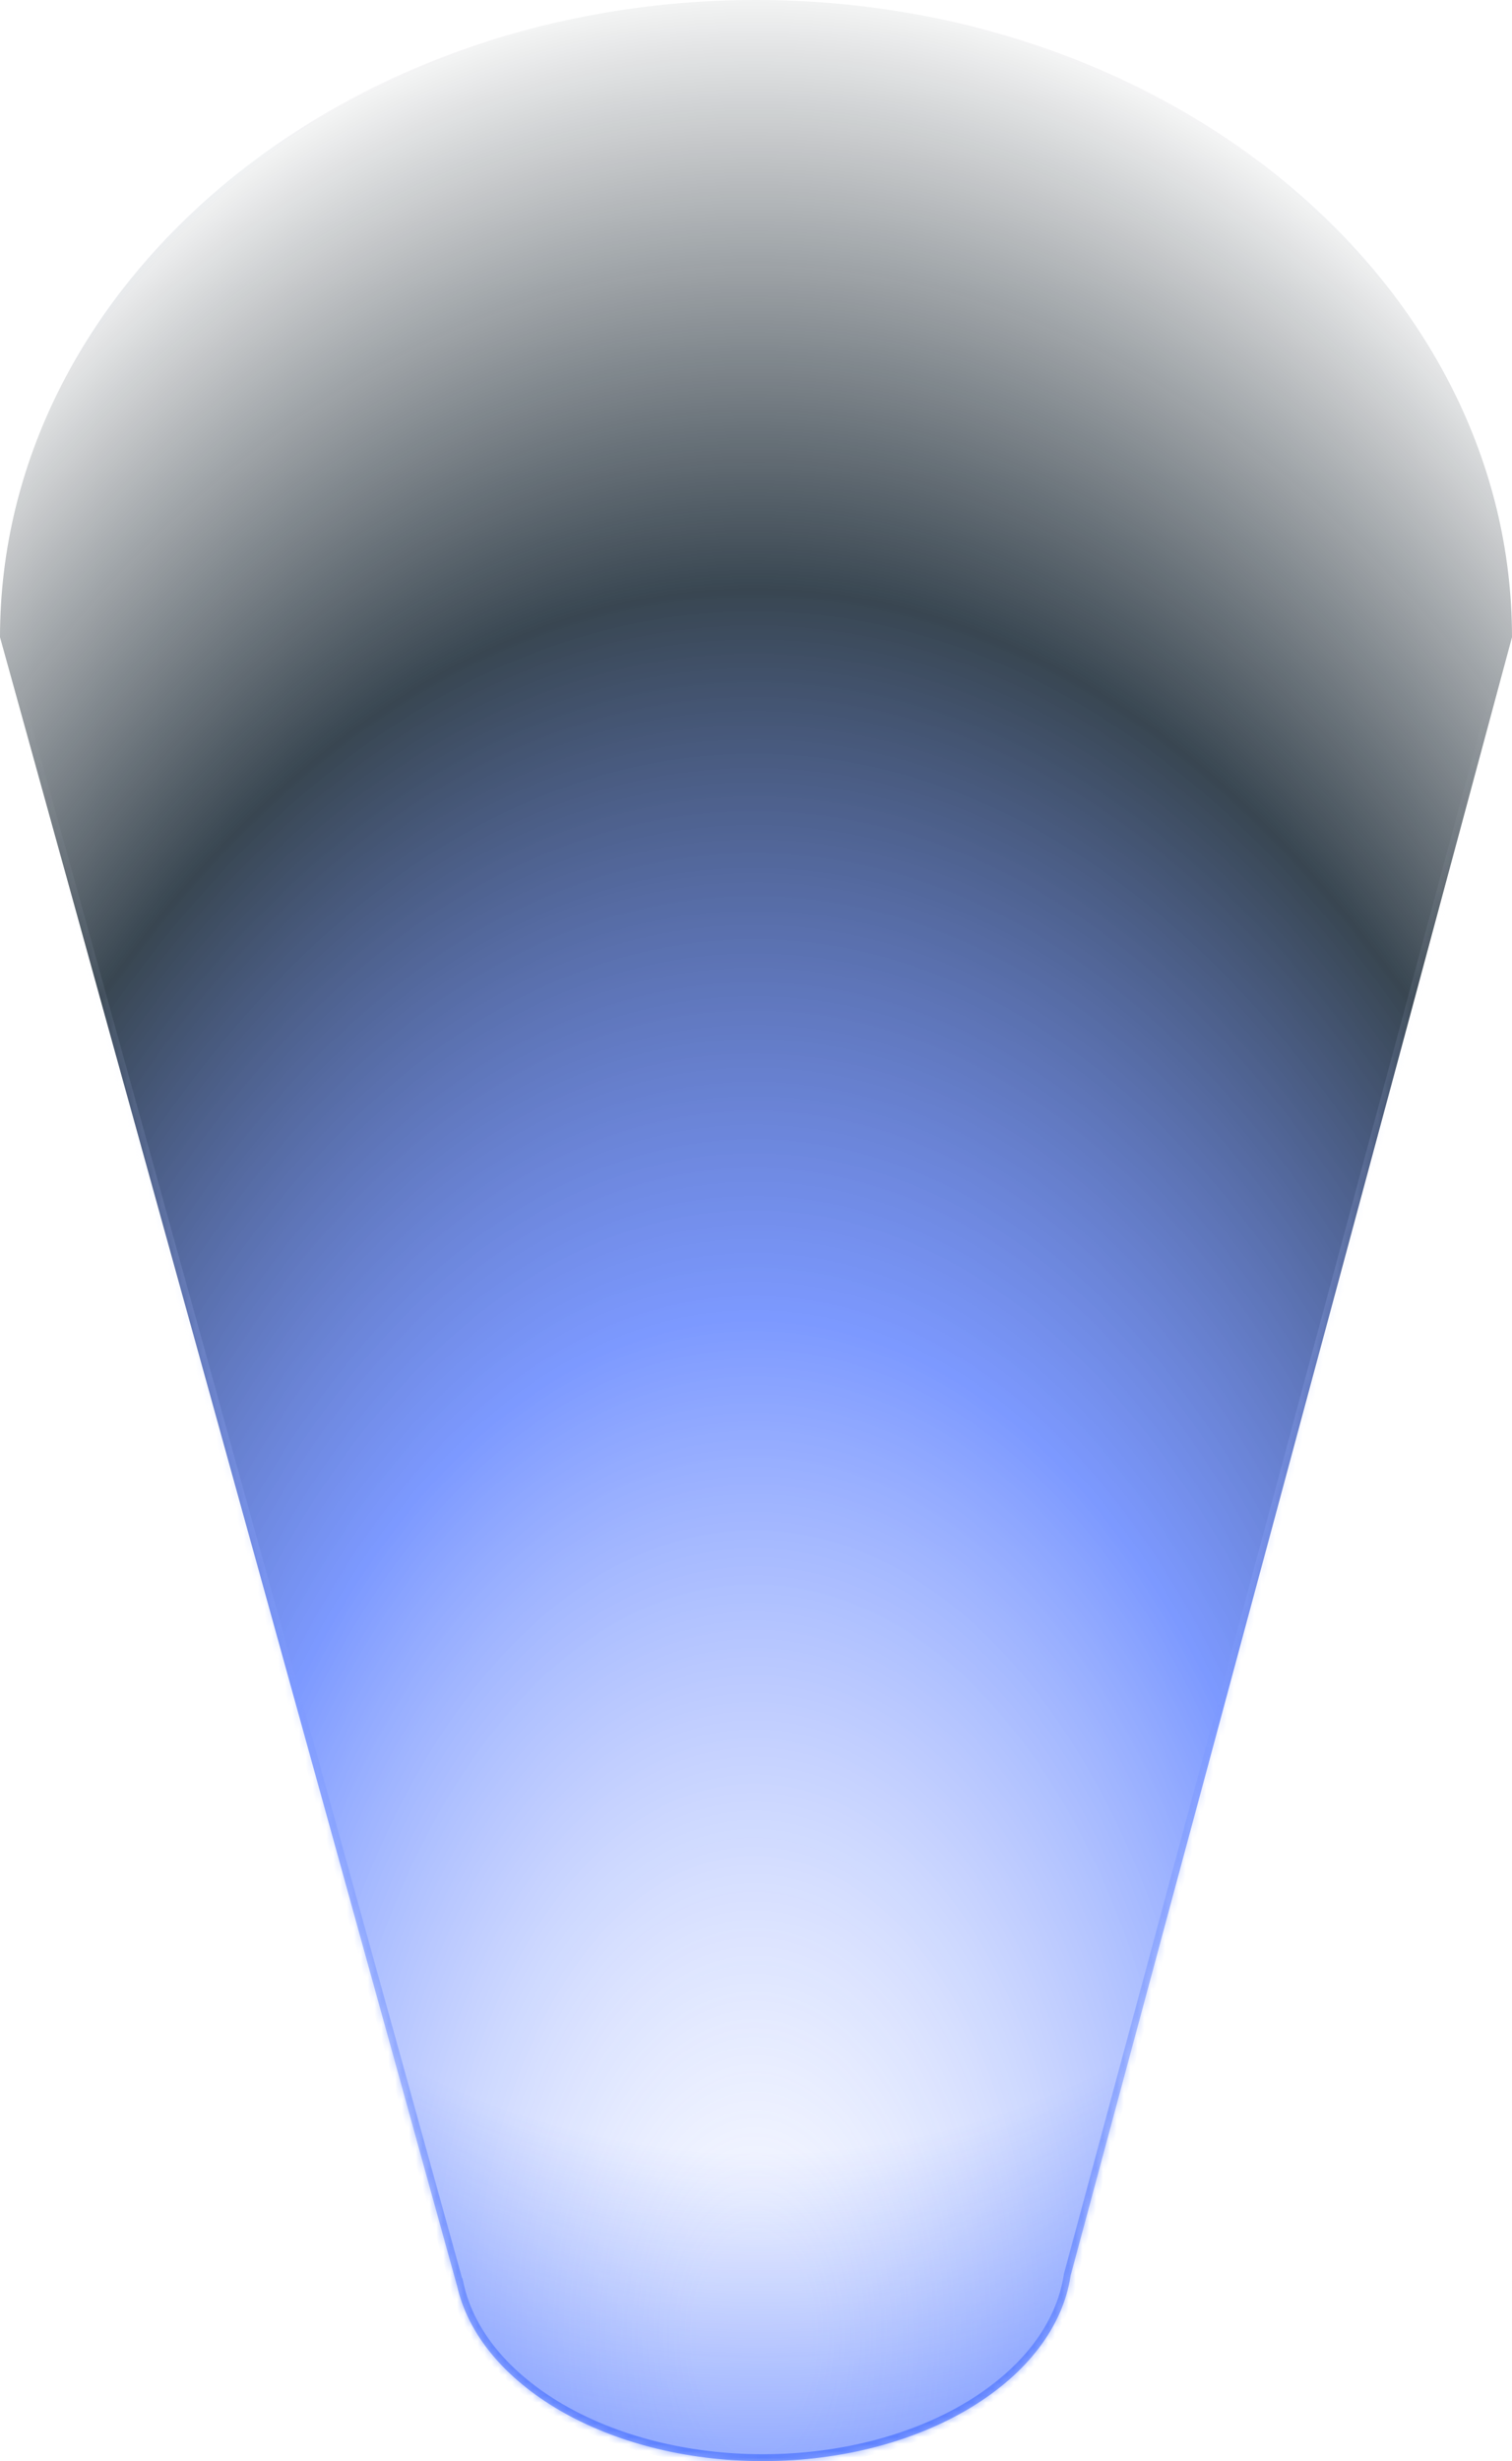 <?xml version="1.0" encoding="UTF-8"?> <svg xmlns="http://www.w3.org/2000/svg" width="220" height="358" viewBox="0 0 220 358" fill="none"> <mask id="path-1-inside-1_970_2065" fill="white"> <path fill-rule="evenodd" clip-rule="evenodd" d="M220 92.692C220 41.5 170.751 0 110 0C49.249 0 0 41.5 0 92.692L66.468 332.38H66.477C69.659 346.873 88.38 358 111 358C134.337 358 153.525 346.155 155.779 330.99L220 92.692Z"></path> </mask> <path fill-rule="evenodd" clip-rule="evenodd" d="M220 92.692C220 41.5 170.751 0 110 0C49.249 0 0 41.5 0 92.692L66.468 332.38H66.477C69.659 346.873 88.38 358 111 358C134.337 358 153.525 346.155 155.779 330.99L220 92.692Z" fill="url(#paint0_radial_970_2065)"></path> <path fill-rule="evenodd" clip-rule="evenodd" d="M220 92.692C220 41.5 170.751 0 110 0C49.249 0 0 41.5 0 92.692L66.468 332.38H66.477C69.659 346.873 88.38 358 111 358C134.337 358 153.525 346.155 155.779 330.99L220 92.692Z" fill="url(#paint1_radial_970_2065)" style="mix-blend-mode:hard-light"></path> <path d="M220 92.692H221V92.824L220.966 92.952L220 92.692ZM0 92.692L-0.964 92.959L-1 92.828V92.692H0ZM66.468 332.38V333.38H65.708L65.504 332.647L66.468 332.38ZM66.477 332.38V331.38H67.281L67.454 332.166L66.477 332.38ZM155.779 330.99L154.79 330.843L154.798 330.786L154.813 330.73L155.779 330.99ZM110 -1C171.136 -1 221 40.794 221 92.692H219C219 42.205 170.366 1 110 1V-1ZM-1 92.692C-1 40.794 48.864 -1 110 -1V1C49.634 1 1 42.205 1 92.692H-1ZM65.504 332.647L-0.964 92.959L0.964 92.425L67.432 332.113L65.504 332.647ZM66.477 333.38H66.468V331.38H66.477V333.38ZM67.454 332.166C68.966 339.056 74.204 345.259 81.952 349.76C89.689 354.255 99.847 357 111 357V359C99.533 359 89.021 356.181 80.947 351.489C72.883 346.804 67.169 340.197 65.5 332.594L67.454 332.166ZM111 357C122.507 357 132.955 354.078 140.777 349.327C148.608 344.57 153.72 338.042 154.79 330.843L156.768 331.137C155.584 339.104 149.975 346.08 141.815 351.037C133.645 355.999 122.83 359 111 359V357ZM220.966 92.952L156.744 331.251L154.813 330.73L219.034 92.432L220.966 92.952Z" fill="url(#paint2_linear_970_2065)" mask="url(#path-1-inside-1_970_2065)"></path> <defs> <radialGradient id="paint0_radial_970_2065" cx="0" cy="0" r="1" gradientUnits="userSpaceOnUse" gradientTransform="translate(109.532 340.807) rotate(-89.935) scale(414.137 242.147)"> <stop offset="0.034" stop-color="#CDD8FF" stop-opacity="0.2"></stop> <stop offset="0.36" stop-color="#2555FF" stop-opacity="0.6"></stop> <stop offset="0.617" stop-color="#071826" stop-opacity="0.8"></stop> <stop offset="0.839" stop-color="#010A11" stop-opacity="0"></stop> </radialGradient> <radialGradient id="paint1_radial_970_2065" cx="0" cy="0" r="1" gradientUnits="userSpaceOnUse" gradientTransform="translate(110.5 155.389) rotate(90) scale(203.024 168.384)"> <stop offset="0.768" stop-color="#2555FF" stop-opacity="0"></stop> <stop offset="1" stop-color="#2555FF" stop-opacity="0.5"></stop> </radialGradient> <linearGradient id="paint2_linear_970_2065" x1="110" y1="0" x2="110" y2="358" gradientUnits="userSpaceOnUse"> <stop offset="0.275" stop-color="#F2F5FF" stop-opacity="0"></stop> <stop offset="1" stop-color="#2555FF" stop-opacity="0.5"></stop> </linearGradient> </defs> </svg> 
